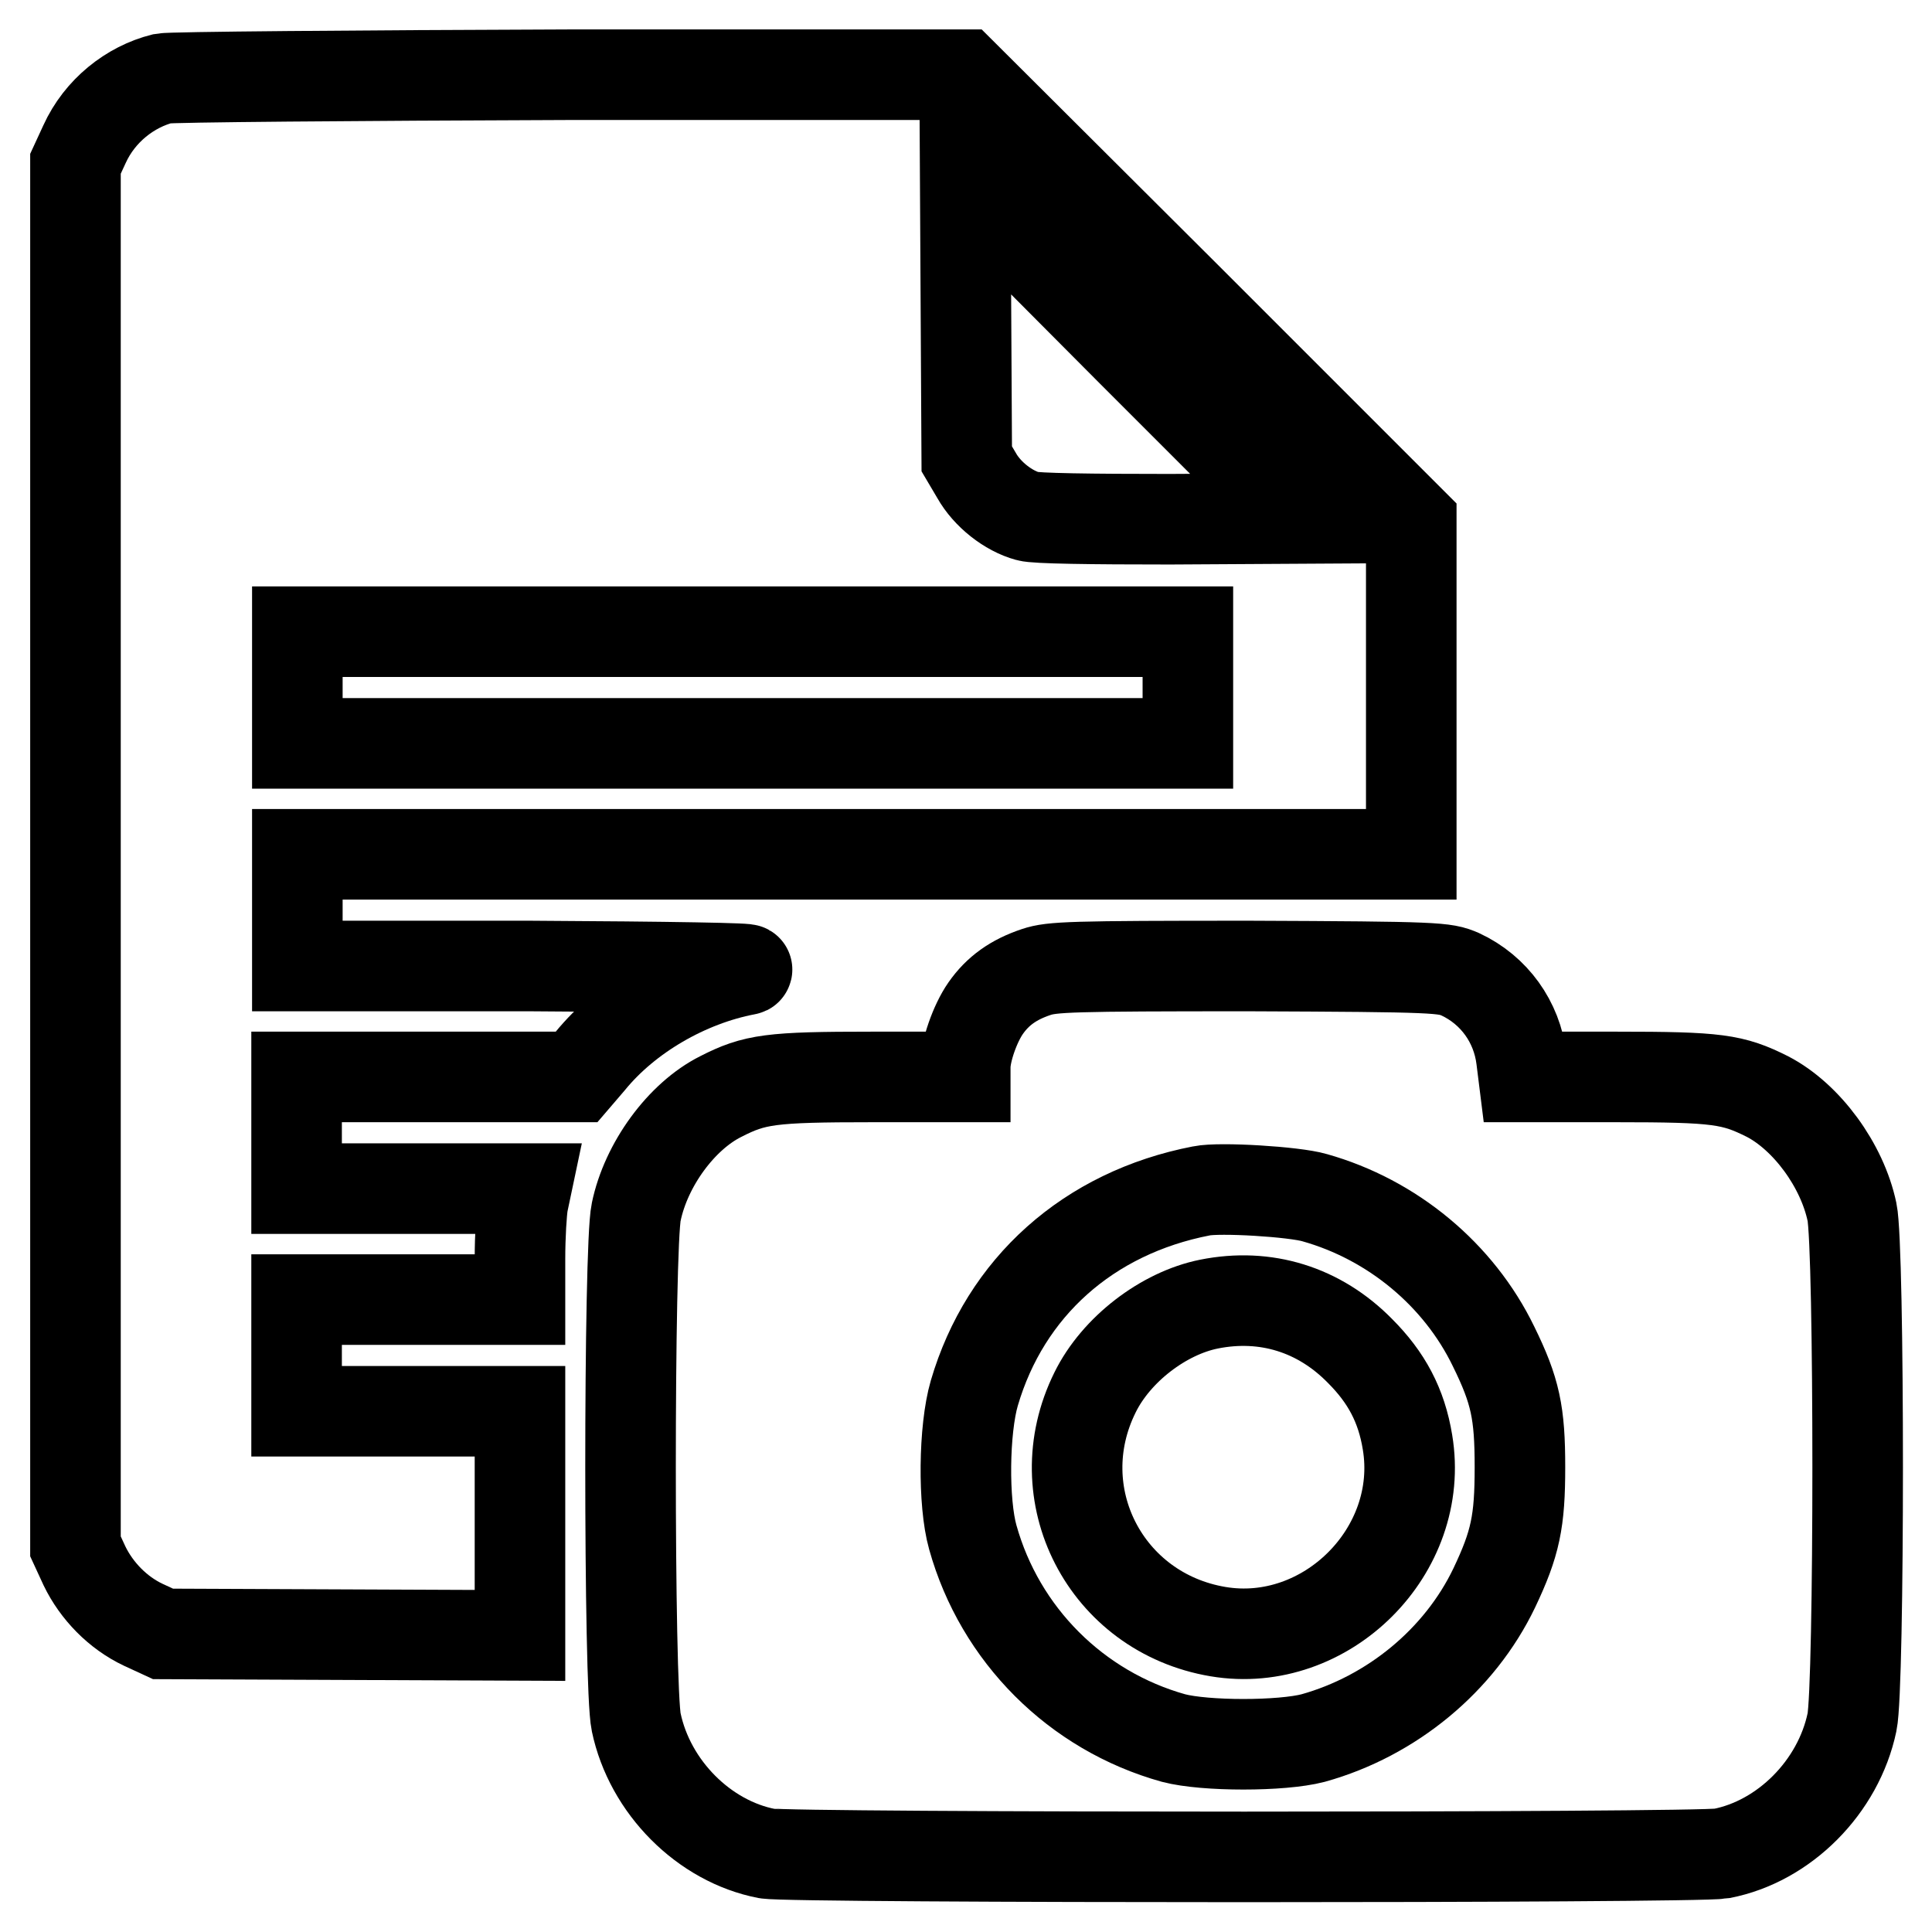 <?xml version="1.0" encoding="utf-8"?>
<!-- Svg Vector Icons : http://www.onlinewebfonts.com/icon -->
<!DOCTYPE svg PUBLIC "-//W3C//DTD SVG 1.1//EN" "http://www.w3.org/Graphics/SVG/1.1/DTD/svg11.dtd">
<svg version="1.1" xmlns="http://www.w3.org/2000/svg" xmlns:xlink="http://www.w3.org/1999/xlink" x="0px" y="0px" viewBox="0 0 256 256" enable-background="new 0 0 256 256" xml:space="preserve">
<g><g><g><path stroke-width="12" fill-opacity="0" stroke="#000000"  d="M21.6,10.4c-4.4,1.1-8.4,4.3-10.4,8.7L10,21.7v91.6v91.6l1.2,2.6c1.6,3.3,4.4,6.2,7.8,7.8l2.6,1.2l23.7,0.1l23.6,0.1v-14.8V187H54.1H39.3v-7.4v-7.4h14.8h14.8v-5.4c0-3,0.2-6.3,0.4-7.4l0.4-1.9H54.5H39.3v-7.4v-7.4l18.6,0h18.5l1.8-2.1c4.9-6,12.8-10.6,20.7-12.1c1.2-0.2-10-0.4-28.7-0.5l-30.8,0v-7.4v-7.4h73.8h73.8V91.2v-22l-29.7-29.7L127.6,9.9l-52.1,0C46.8,10,22.6,10.2,21.6,10.4z M155,68.8c-10.5,0-17.8-0.1-18.8-0.4c-2.6-0.7-5.4-2.9-6.8-5.4l-1.3-2.2L128,42.6l-0.1-18.2L150,46.6l22.1,22.1L155,68.8z M157.4,91.1v7.4h-59h-59v-7.4v-7.4h59h59V91.1z"/><path stroke-width="12" fill-opacity="0" stroke="#000000"  d="M137.3,128.8c-3,1-5.1,2.5-6.7,4.8c-1.4,2-2.7,5.7-2.7,7.8v1.3h-12.4c-13.4,0-15.5,0.3-20,2.6c-5.2,2.6-9.9,9-11.2,15.3c-1,4.6-1,63,0,67.6c1.8,8.6,9,15.8,17.3,17.4c3.4,0.6,123.1,0.6,126.5,0c8.3-1.6,15.5-8.8,17.3-17.4c1-4.6,1-63,0-67.6c-1.3-6.2-6-12.6-11.2-15.3c-4.6-2.3-6.6-2.6-20-2.6h-12.3l-0.3-2.4c-0.6-4.9-3.6-9.1-8.1-11.2c-2.1-0.9-2.8-1-28-1.1C141.8,128,139.4,128.1,137.3,128.8z M174.2,158.7c10.3,2.9,19.1,10.2,23.7,19.7c2.9,5.9,3.5,8.8,3.5,16c0,7.2-0.6,10.1-3.4,16c-4.6,9.6-13.6,17-24,19.9c-4.2,1.1-14.3,1.1-18.5,0c-12.9-3.6-23-13.7-26.6-26.6c-1.3-4.6-1.2-14.3,0.2-19.1c4.1-14,15.1-23.9,30.1-26.8C161.6,157.3,171.5,157.9,174.2,158.7z"/><path stroke-width="12" fill-opacity="0" stroke="#000000"  d="M160.2,172.8c-6,1.2-12.3,6-15.1,11.7c-6.7,13.5,1.4,29.2,16.3,31.7c14.3,2.4,27.5-10.7,25.1-25.1c-0.8-4.9-2.8-8.6-6.3-12.1C174.8,173.5,167.7,171.3,160.2,172.8z"/></g></g></g>
</svg>